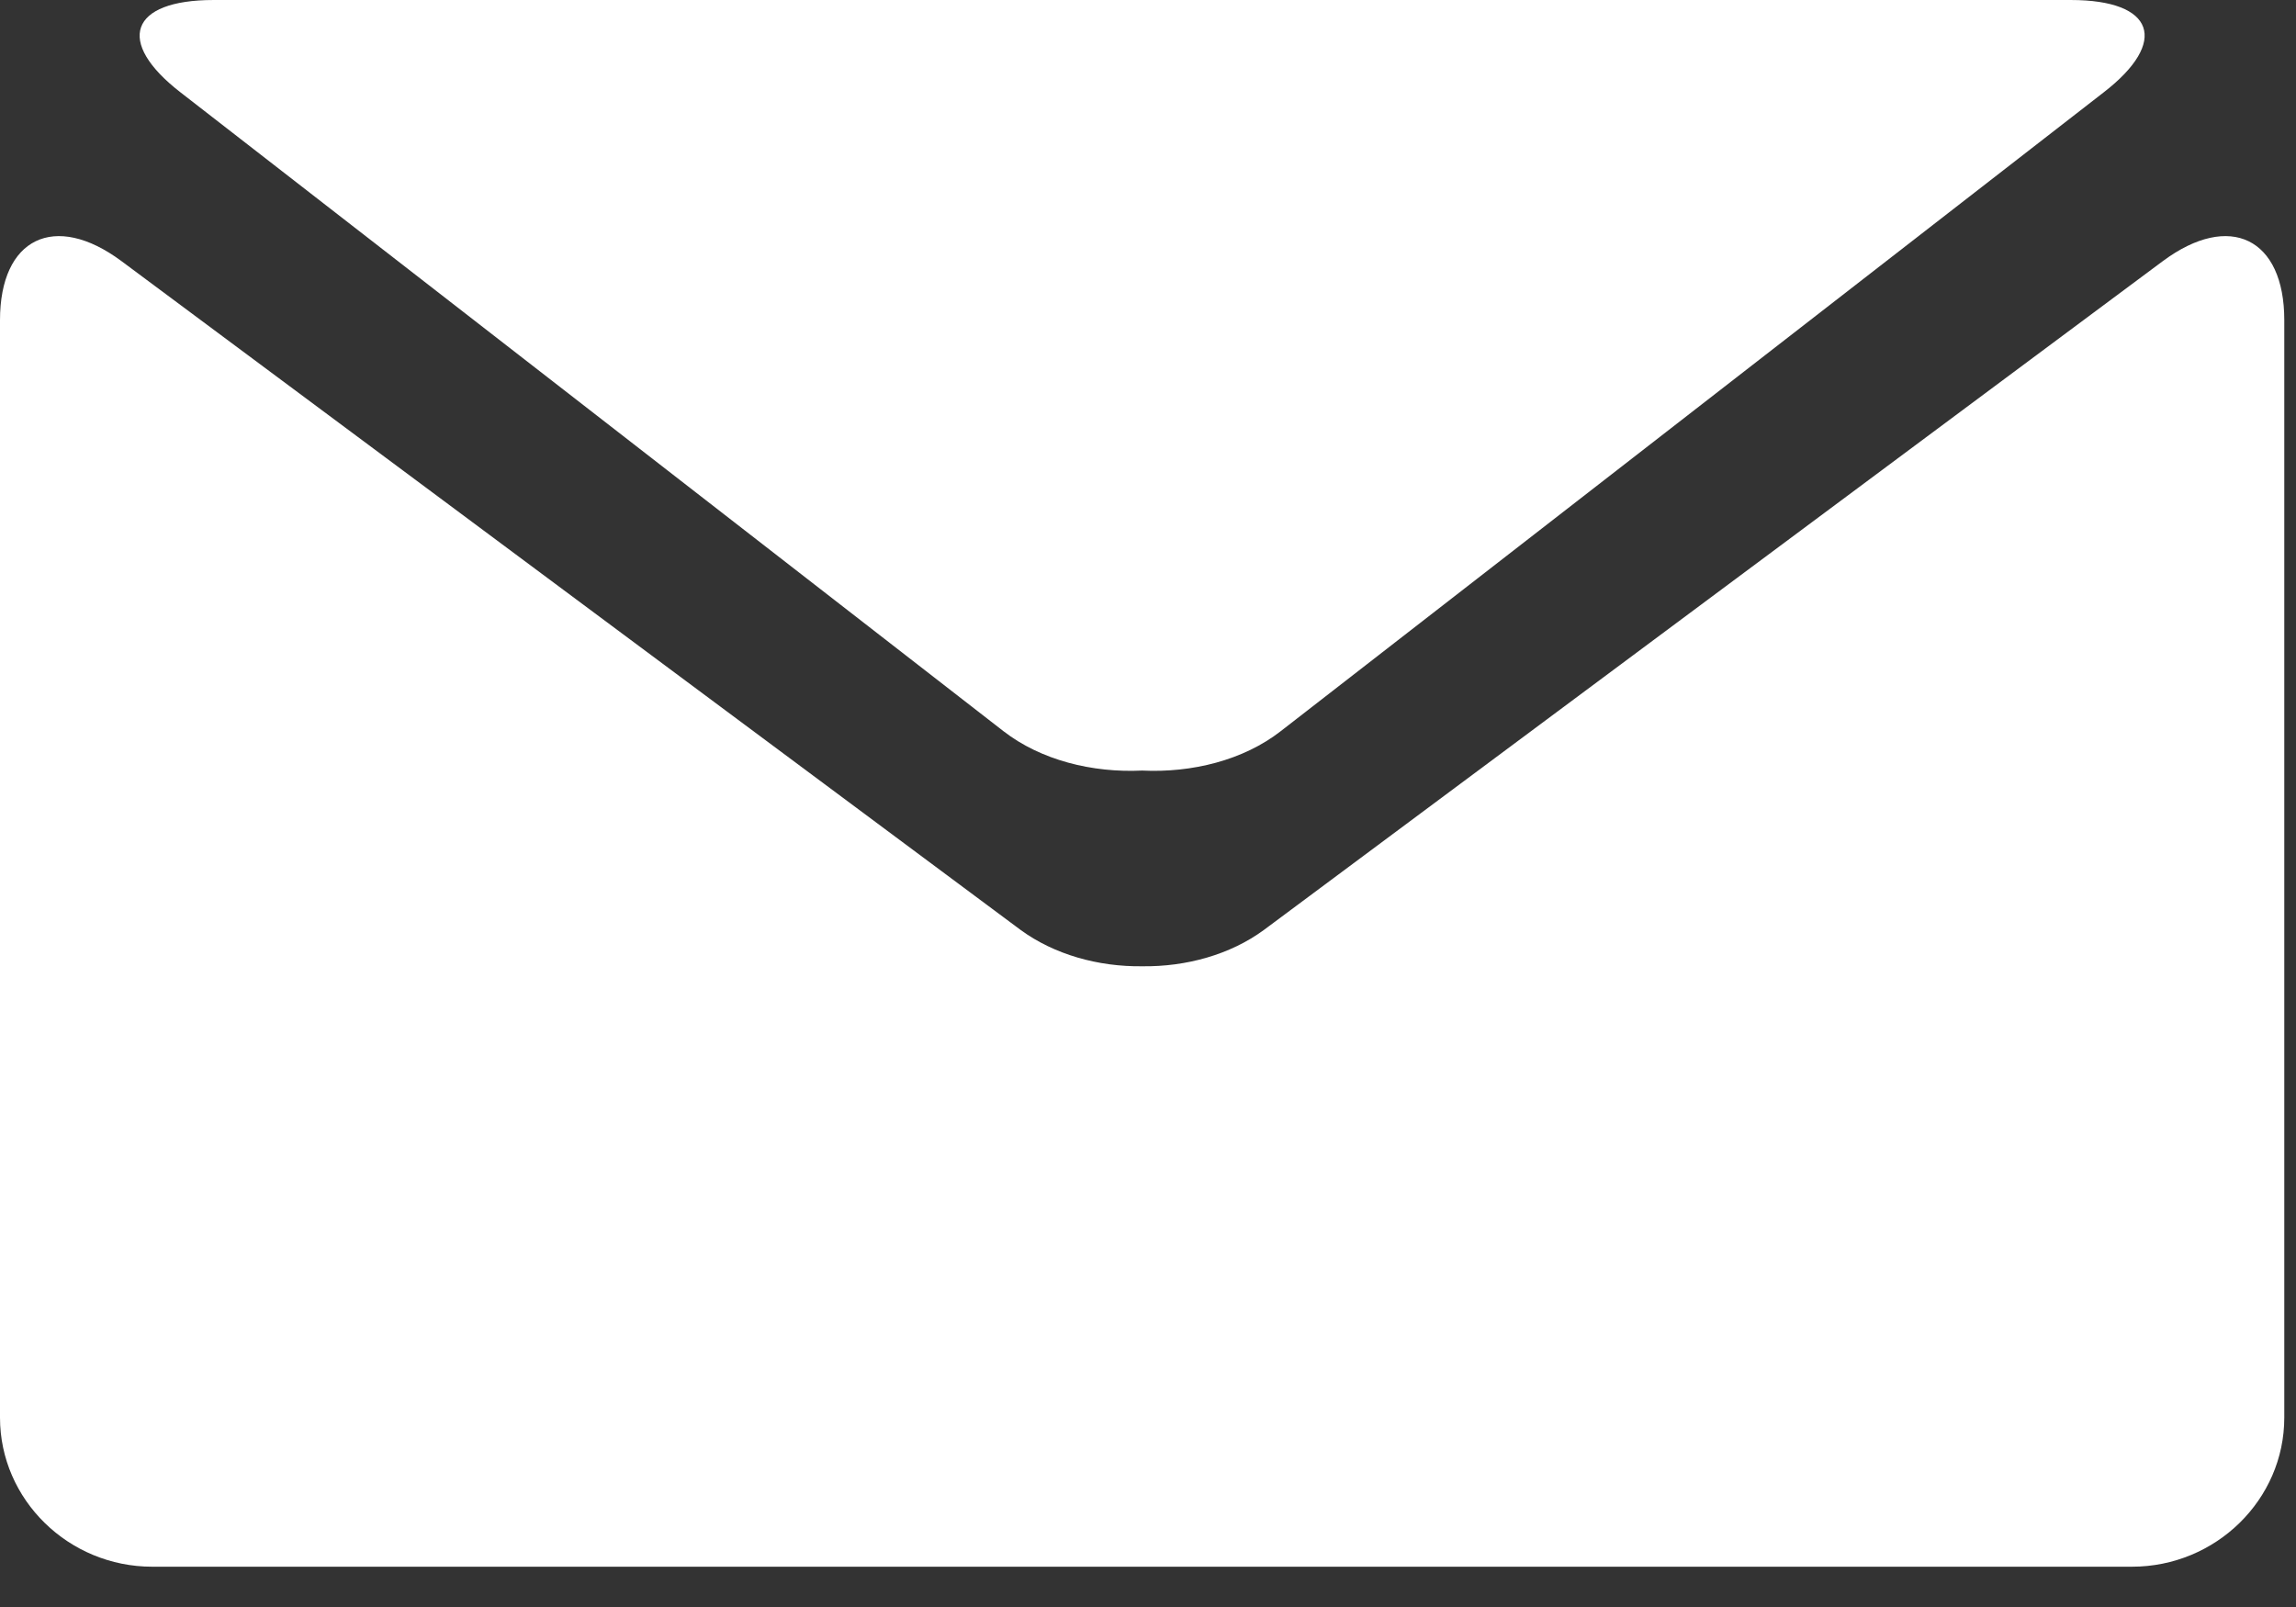 <?xml version="1.0" encoding="UTF-8"?>
<svg width="20px" height="14px" viewBox="0 0 20 14" version="1.1" xmlns="http://www.w3.org/2000/svg" xmlns:xlink="http://www.w3.org/1999/xlink">
    <rect x="0" y="0" width="20" height="14" fill="#333333" stroke="none"/>
    <!-- Generator: Sketch 52.2 (67145) - http://www.bohemiancoding.com/sketch -->
    <title>Group 5</title>
    <desc>Created with Sketch.</desc>
    <g id="Page-1" stroke="none" stroke-width="1" fill="none" fill-rule="evenodd">
        <g id="PPS-Главная" transform="translate(-391, -8052)" fill="#FFFFFF">
            <g id="Group-5" transform="translate(391, 8052)">
                <path d="M1.574,0.806 L8.741,6.37 C9.066,6.622 9.514,6.734 9.949,6.713 C10.383,6.734 10.831,6.623 11.156,6.37 L18.323,0.806 C18.897,0.363 18.767,7e-05 18.039,7e-05 L9.949,7e-05 L1.86,7e-05 C1.131,7e-05 1.001,0.363 1.574,0.806" id="Fill-1"></path>
                <path d="M18.841,2.274 L11.009,8.102 C10.716,8.317 10.332,8.423 9.95,8.418 C9.567,8.423 9.184,8.316 8.891,8.102 L1.057,2.274 C0.476,1.843 0,2.074 0,2.789 L0,12.35 C0,13.065 0.597,13.649 1.326,13.649 L9.949,13.649 L18.571,13.649 C19.301,13.649 19.898,13.065 19.898,12.35 L19.898,2.789 C19.898,2.074 19.422,1.843 18.841,2.274" id="Fill-3"></path>
            </g>
        </g>
    </g>
</svg>